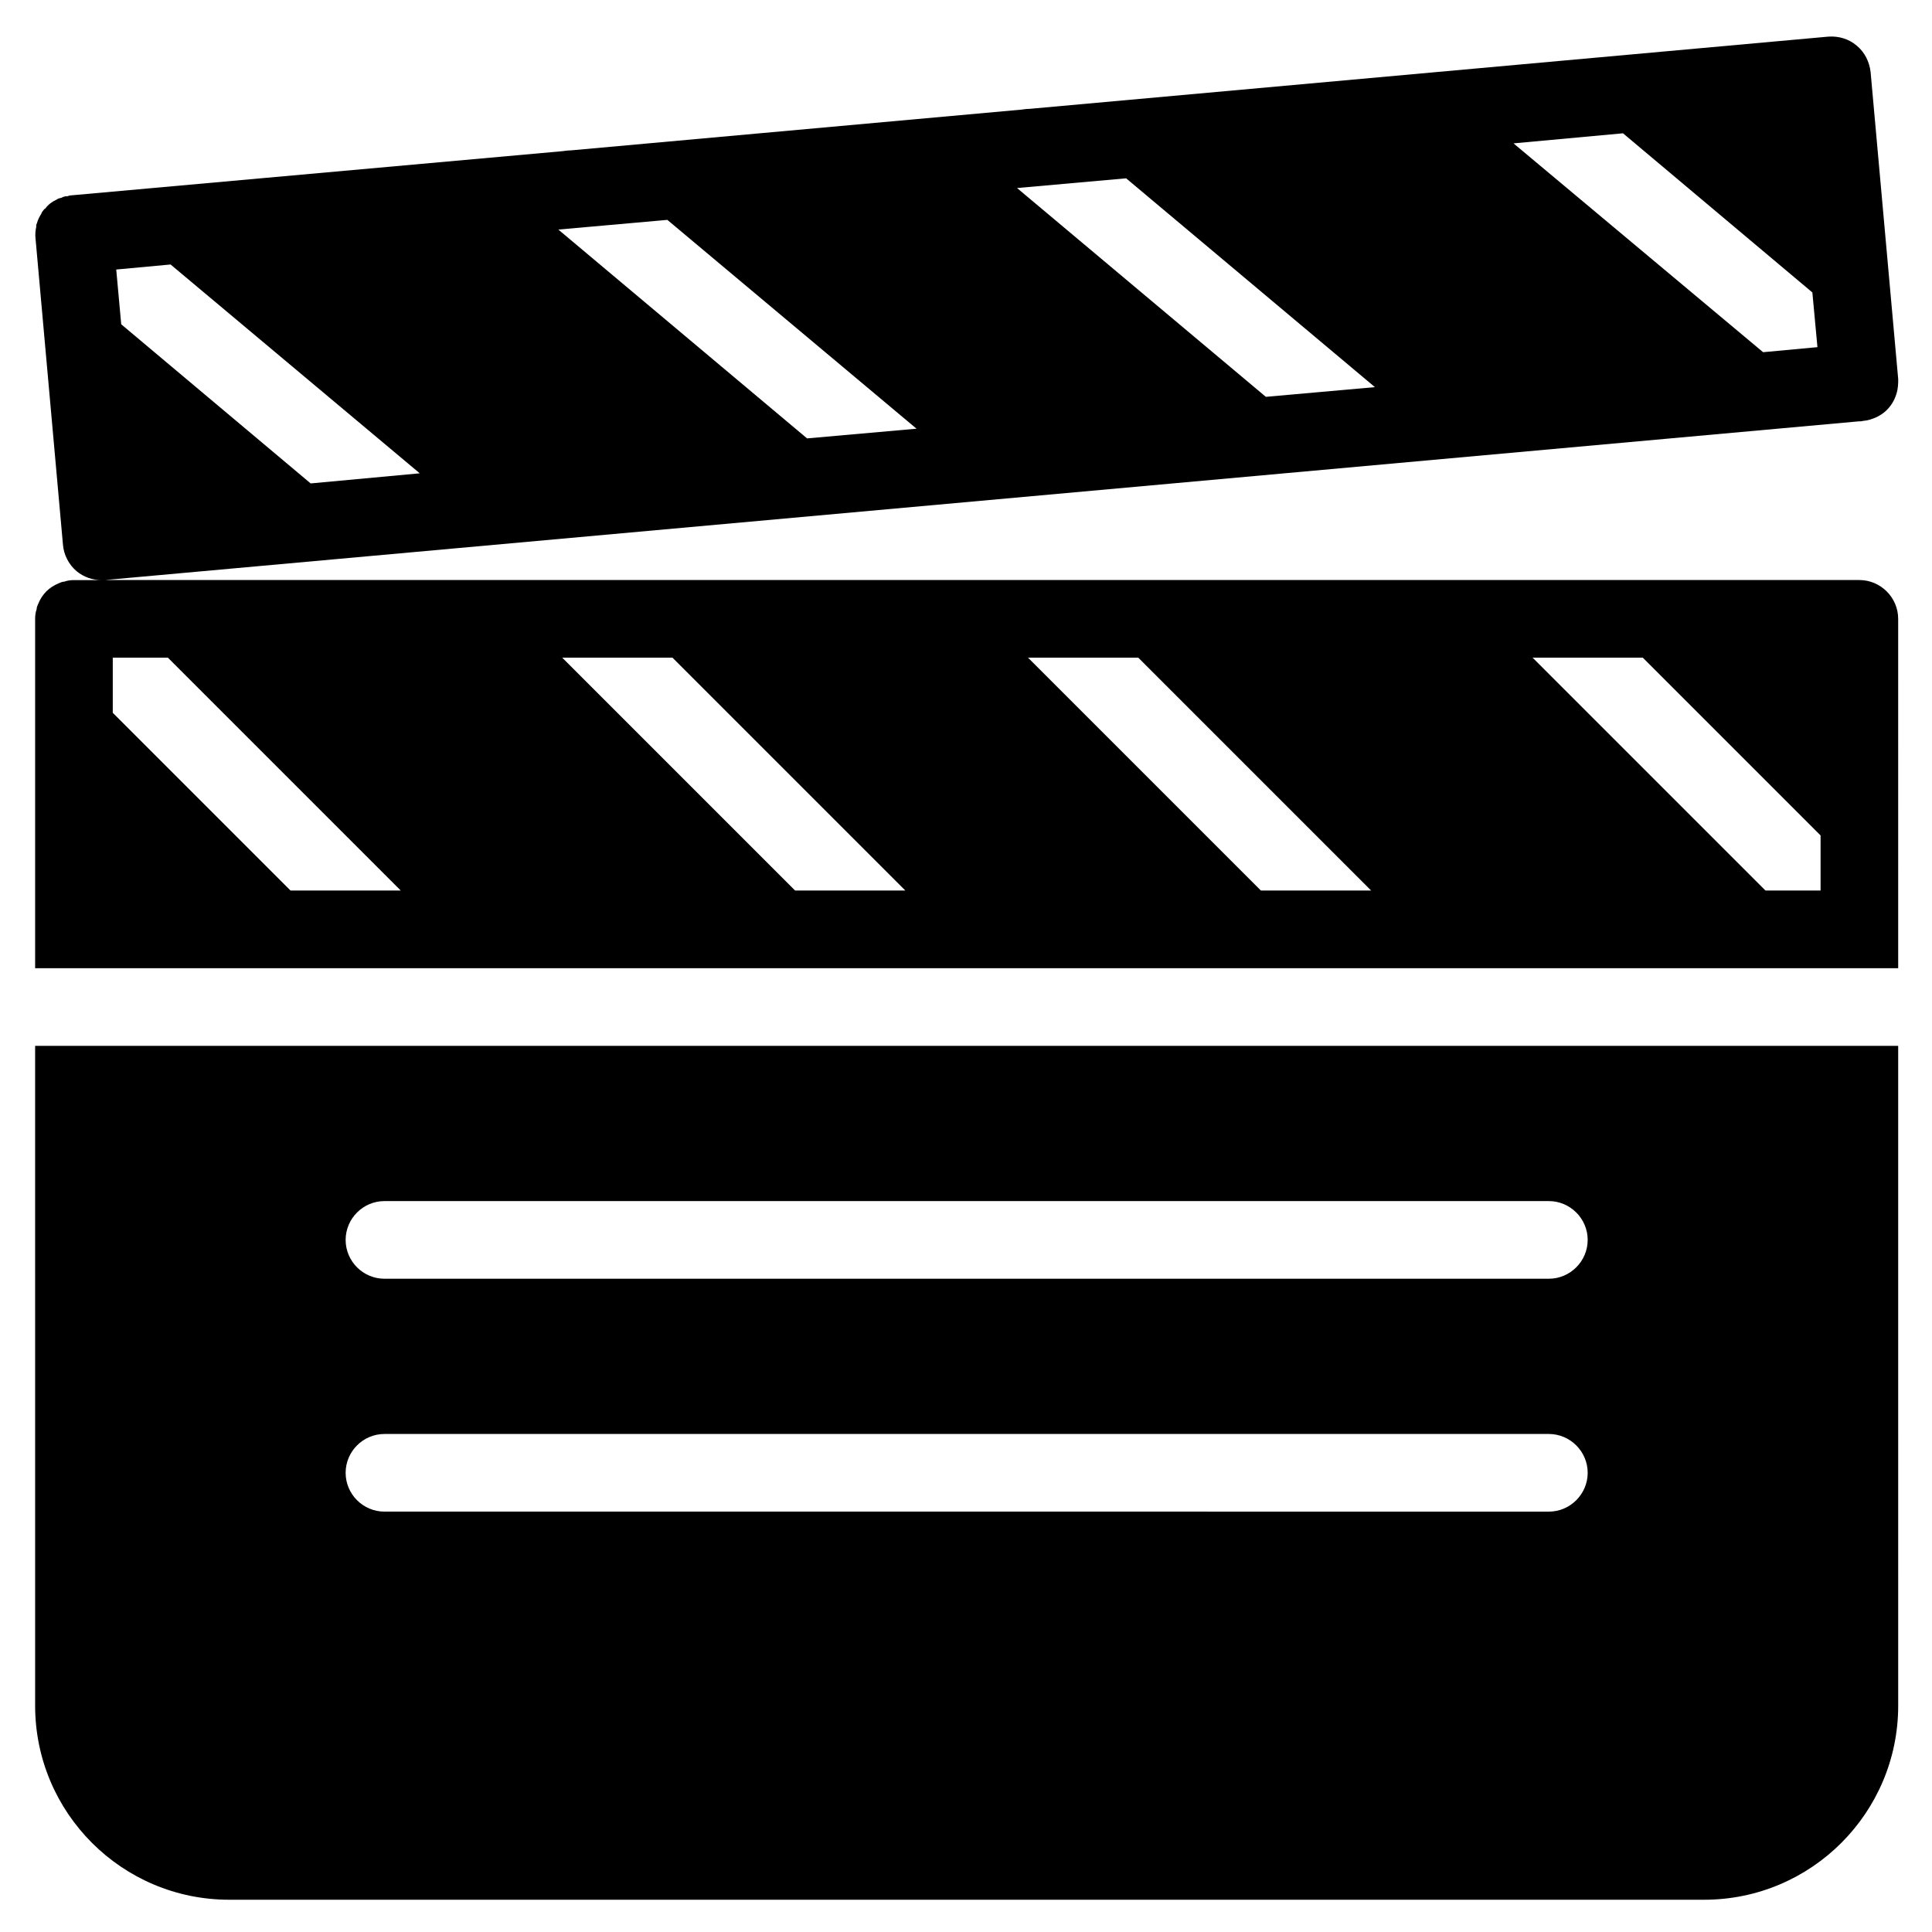 <?xml version="1.0" encoding="UTF-8"?>
<!-- Uploaded to: ICON Repo, www.iconrepo.com, Generator: ICON Repo Mixer Tools -->
<svg fill="#000000" width="800px" height="800px" version="1.1" viewBox="144 144 512 512" xmlns="http://www.w3.org/2000/svg">
 <g>
  <path d="m636.75 255.66c0.309 0 0.605 0 0.926-0.109 1.328-0.102 2.574-0.516 3.699-1.039 1.246-0.613 2.367-1.426 3.289-2.57 1.129-1.336 1.848-2.973 2.172-4.621 0.105-0.625 0.203-1.34 0.203-1.949v-0.934l-7.312-81.355c-0.309-2.684-1.551-5.254-3.699-7.004-2.047-1.75-4.734-2.574-7.512-2.371l-211.69 19.141c-0.727 0-1.426 0.102-2.152 0.203l-119.43 10.805c-0.707 0-1.426 0.102-2.152 0.203l-130.42 11.73c-0.223 0-0.523 0.102-0.727 0.203-0.625 0-1.129 0.102-1.648 0.414-0.523 0.109-0.926 0.203-1.344 0.516-1.125 0.516-2.152 1.238-2.973 2.371-0.102 0-0.203 0.102-0.301 0.203-0.324 0.414-0.625 0.727-0.727 1.133-0.523 0.828-0.926 1.648-1.148 2.465-0.102 0.211-0.102 0.316-0.203 0.523v0.516c-0.203 0.926-0.301 1.961-0.203 2.883 0 0.414 0.102 0.828 0.102 1.125l7.188 80.242c0.223 2.672 1.547 5.246 3.617 6.992 1.848 1.535 4.219 2.363 6.57 2.363l-7.281-0.008c-0.828 0-1.75 0.109-2.57 0.414-0.523 0-0.926 0.211-1.445 0.422-1.223 0.504-2.371 1.223-3.293 2.144-0.926 0.926-1.648 2.062-2.152 3.293-0.223 0.523-0.422 0.922-0.422 1.438-0.301 0.836-0.402 1.656-0.402 2.57v92.578h493.73v-10.289l-0.004-82.297c0-5.656-4.641-10.289-10.289-10.289h-464.94l464.84-42.059zm-57.395 62.625 47.117 47.121v14.594h-14.605l-61.715-61.715zm-133.71 0 61.715 61.715h-29.215l-61.715-61.715zm-123.44 0 61.715 61.715h-29.211l-61.715-61.715zm-72 61.719h-29.211l-47.109-47.109v-14.605h14.605zm-74.078-150.06-1.324-14.516 14.402-1.336 66.035 55.34-28.91 2.68zm115.84-25.105 28.887-2.57 66.035 55.34-29.008 2.57zm121.56-11.008 28.91-2.574 65.938 55.34-28.91 2.57zm131.57-11.836 29.016-2.672 50.184 42.18 1.344 14.496-14.398 1.336z"/>
  <path d="m153.31 596.02c0 28.398 23.043 51.43 51.43 51.43h390.87c28.383 0 51.43-23.027 51.43-51.43l-0.004-174.86h-493.73l0.004 174.86zm92.574-133.72h308.58c5.644 0 10.289 4.637 10.289 10.289 0 5.656-4.644 10.289-10.289 10.289h-308.58c-5.668 0-10.289-4.629-10.289-10.289 0.008-5.652 4.625-10.289 10.289-10.289zm0 61.719h308.58c5.644 0 10.289 4.637 10.289 10.289 0 5.656-4.644 10.289-10.289 10.289l-308.58-0.004c-5.668 0-10.289-4.629-10.289-10.289 0.008-5.652 4.625-10.285 10.289-10.285z"/>
 </g>
</svg>